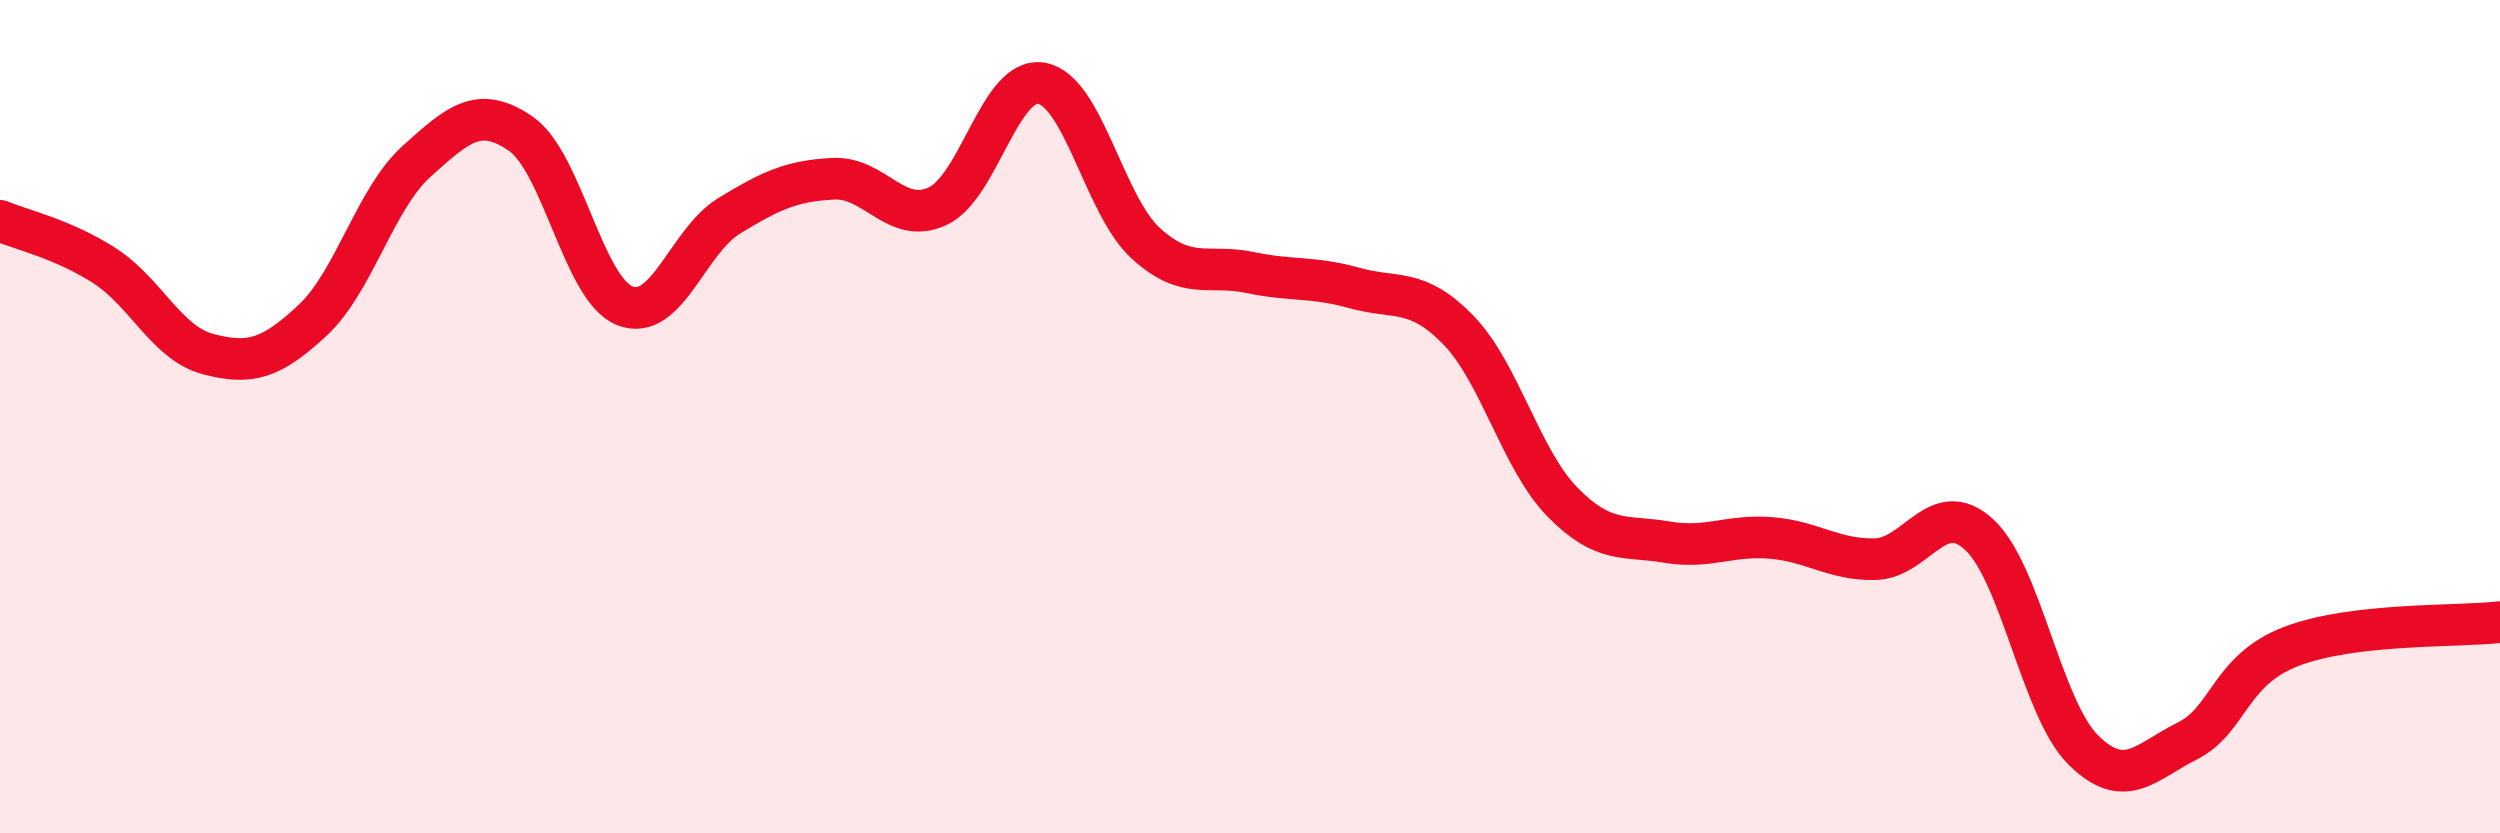 
    <svg width="60" height="20" viewBox="0 0 60 20" xmlns="http://www.w3.org/2000/svg">
      <path
        d="M 0,5.3 C 0.5,5.51 1.5,5.73 2.5,6.37 C 3.5,7.01 4,8.24 5,8.5 C 6,8.76 6.5,8.62 7.5,7.69 C 8.5,6.76 9,4.77 10,3.87 C 11,2.97 11.5,2.52 12.5,3.21 C 13.5,3.9 14,6.95 15,7.34 C 16,7.73 16.5,5.79 17.5,5.18 C 18.5,4.57 19,4.34 20,4.29 C 21,4.24 21.5,5.41 22.5,4.95 C 23.5,4.49 24,1.82 25,2 C 26,2.18 26.5,4.93 27.5,5.84 C 28.5,6.75 29,6.33 30,6.54 C 31,6.75 31.5,6.63 32.5,6.91 C 33.5,7.19 34,6.89 35,7.92 C 36,8.95 36.5,11.03 37.5,12.05 C 38.5,13.07 39,12.84 40,13.01 C 41,13.18 41.5,12.83 42.5,12.91 C 43.5,12.99 44,13.44 45,13.42 C 46,13.4 46.5,11.91 47.5,12.83 C 48.5,13.75 49,17.01 50,18 C 51,18.99 51.5,18.28 52.5,17.78 C 53.5,17.28 53.5,16.08 55,15.51 C 56.5,14.94 59,15.05 60,14.93L60 20L0 20Z"
        fill="#EB0A25"
        opacity="0.1"
        stroke-linecap="round"
        stroke-linejoin="round"
      />
      <path
        d="M 0,5.3 C 0.5,5.51 1.5,5.73 2.5,6.37 C 3.5,7.01 4,8.24 5,8.5 C 6,8.76 6.5,8.62 7.5,7.69 C 8.5,6.76 9,4.77 10,3.87 C 11,2.97 11.5,2.52 12.5,3.21 C 13.5,3.9 14,6.95 15,7.34 C 16,7.73 16.5,5.79 17.5,5.18 C 18.5,4.57 19,4.34 20,4.29 C 21,4.24 21.5,5.41 22.5,4.95 C 23.5,4.49 24,1.82 25,2 C 26,2.18 26.5,4.93 27.5,5.84 C 28.5,6.75 29,6.33 30,6.54 C 31,6.75 31.5,6.63 32.5,6.91 C 33.5,7.19 34,6.89 35,7.92 C 36,8.95 36.5,11.03 37.5,12.05 C 38.5,13.07 39,12.84 40,13.01 C 41,13.18 41.5,12.83 42.5,12.91 C 43.5,12.99 44,13.44 45,13.42 C 46,13.4 46.5,11.91 47.5,12.83 C 48.5,13.75 49,17.01 50,18 C 51,18.99 51.5,18.28 52.5,17.78 C 53.5,17.28 53.5,16.08 55,15.51 C 56.5,14.94 59,15.05 60,14.93"
        stroke="#EB0A25"
        stroke-width="1"
        fill="none"
        stroke-linecap="round"
        stroke-linejoin="round"
      />
    </svg>
  